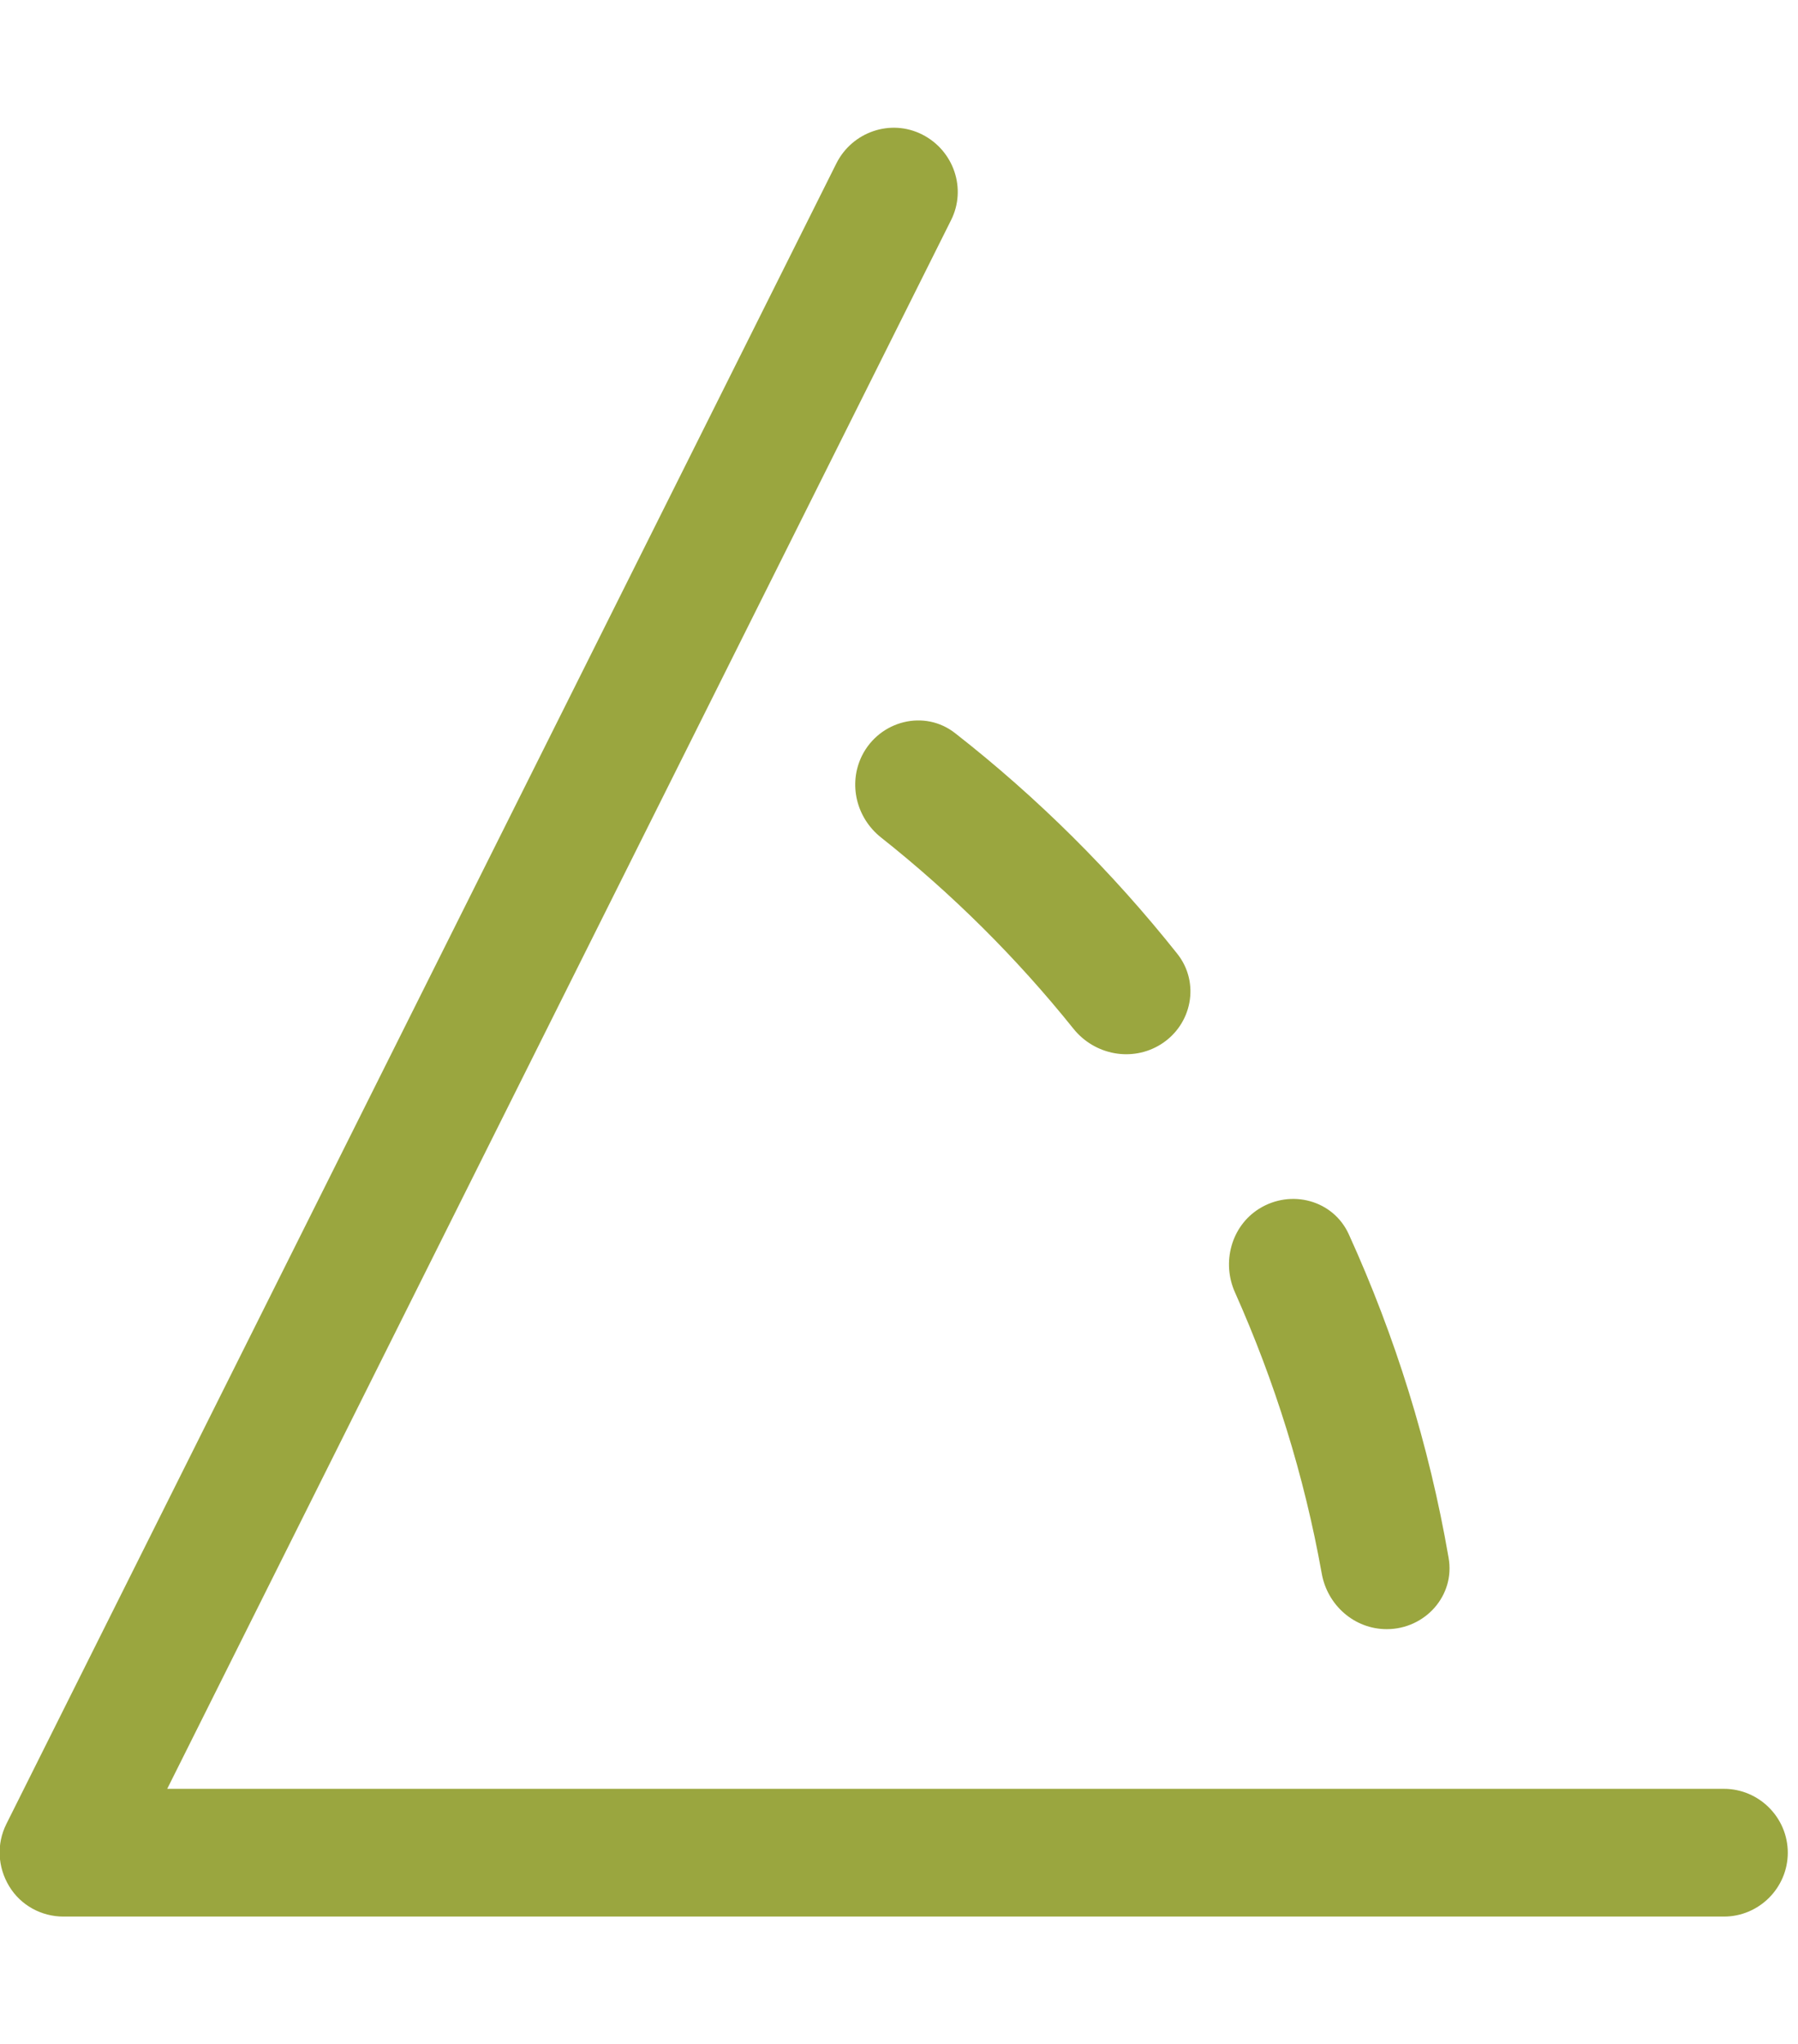 <svg width="88" height="100" viewBox="0 0 88 100" fill="none" xmlns="http://www.w3.org/2000/svg">
<g clip-path="url(#clip0_2564_120)">
<path d="M46.543 10.781C47.324 9.238 46.68 7.363 45.137 6.582C43.594 5.801 41.719 6.445 40.938 7.988L0.312 89.238C-0.176 90.215 -0.117 91.348 0.449 92.285C1.016 93.223 2.031 93.769 3.105 93.769H84.375C86.094 93.769 87.5 92.363 87.5 90.644C87.5 88.926 86.094 87.519 84.375 87.519H8.184L46.543 10.781ZM57.617 46.66C54.434 42.656 50.781 39.023 46.758 35.879C45.254 34.688 43.047 35.254 42.188 36.973C41.504 38.359 41.914 40.02 43.125 40.977C46.602 43.73 49.766 46.875 52.539 50.332C53.574 51.621 55.41 51.973 56.816 51.094C58.34 50.137 58.75 48.086 57.617 46.66ZM60.449 63.242C62.383 67.578 63.828 72.168 64.688 76.973C64.961 78.535 66.289 79.707 67.871 79.707C69.746 79.707 71.23 78.066 70.898 76.211C69.941 70.664 68.281 65.371 66.016 60.391C65.254 58.711 63.184 58.164 61.621 59.141C60.254 60 59.785 61.777 60.449 63.242Z" fill="#9AA63F"/>
</g>
<defs>
<clipPath id="clip0_2564_120">
<rect width="87.5" height="100" fill="white"/>
</clipPath>
</defs>
</svg>
